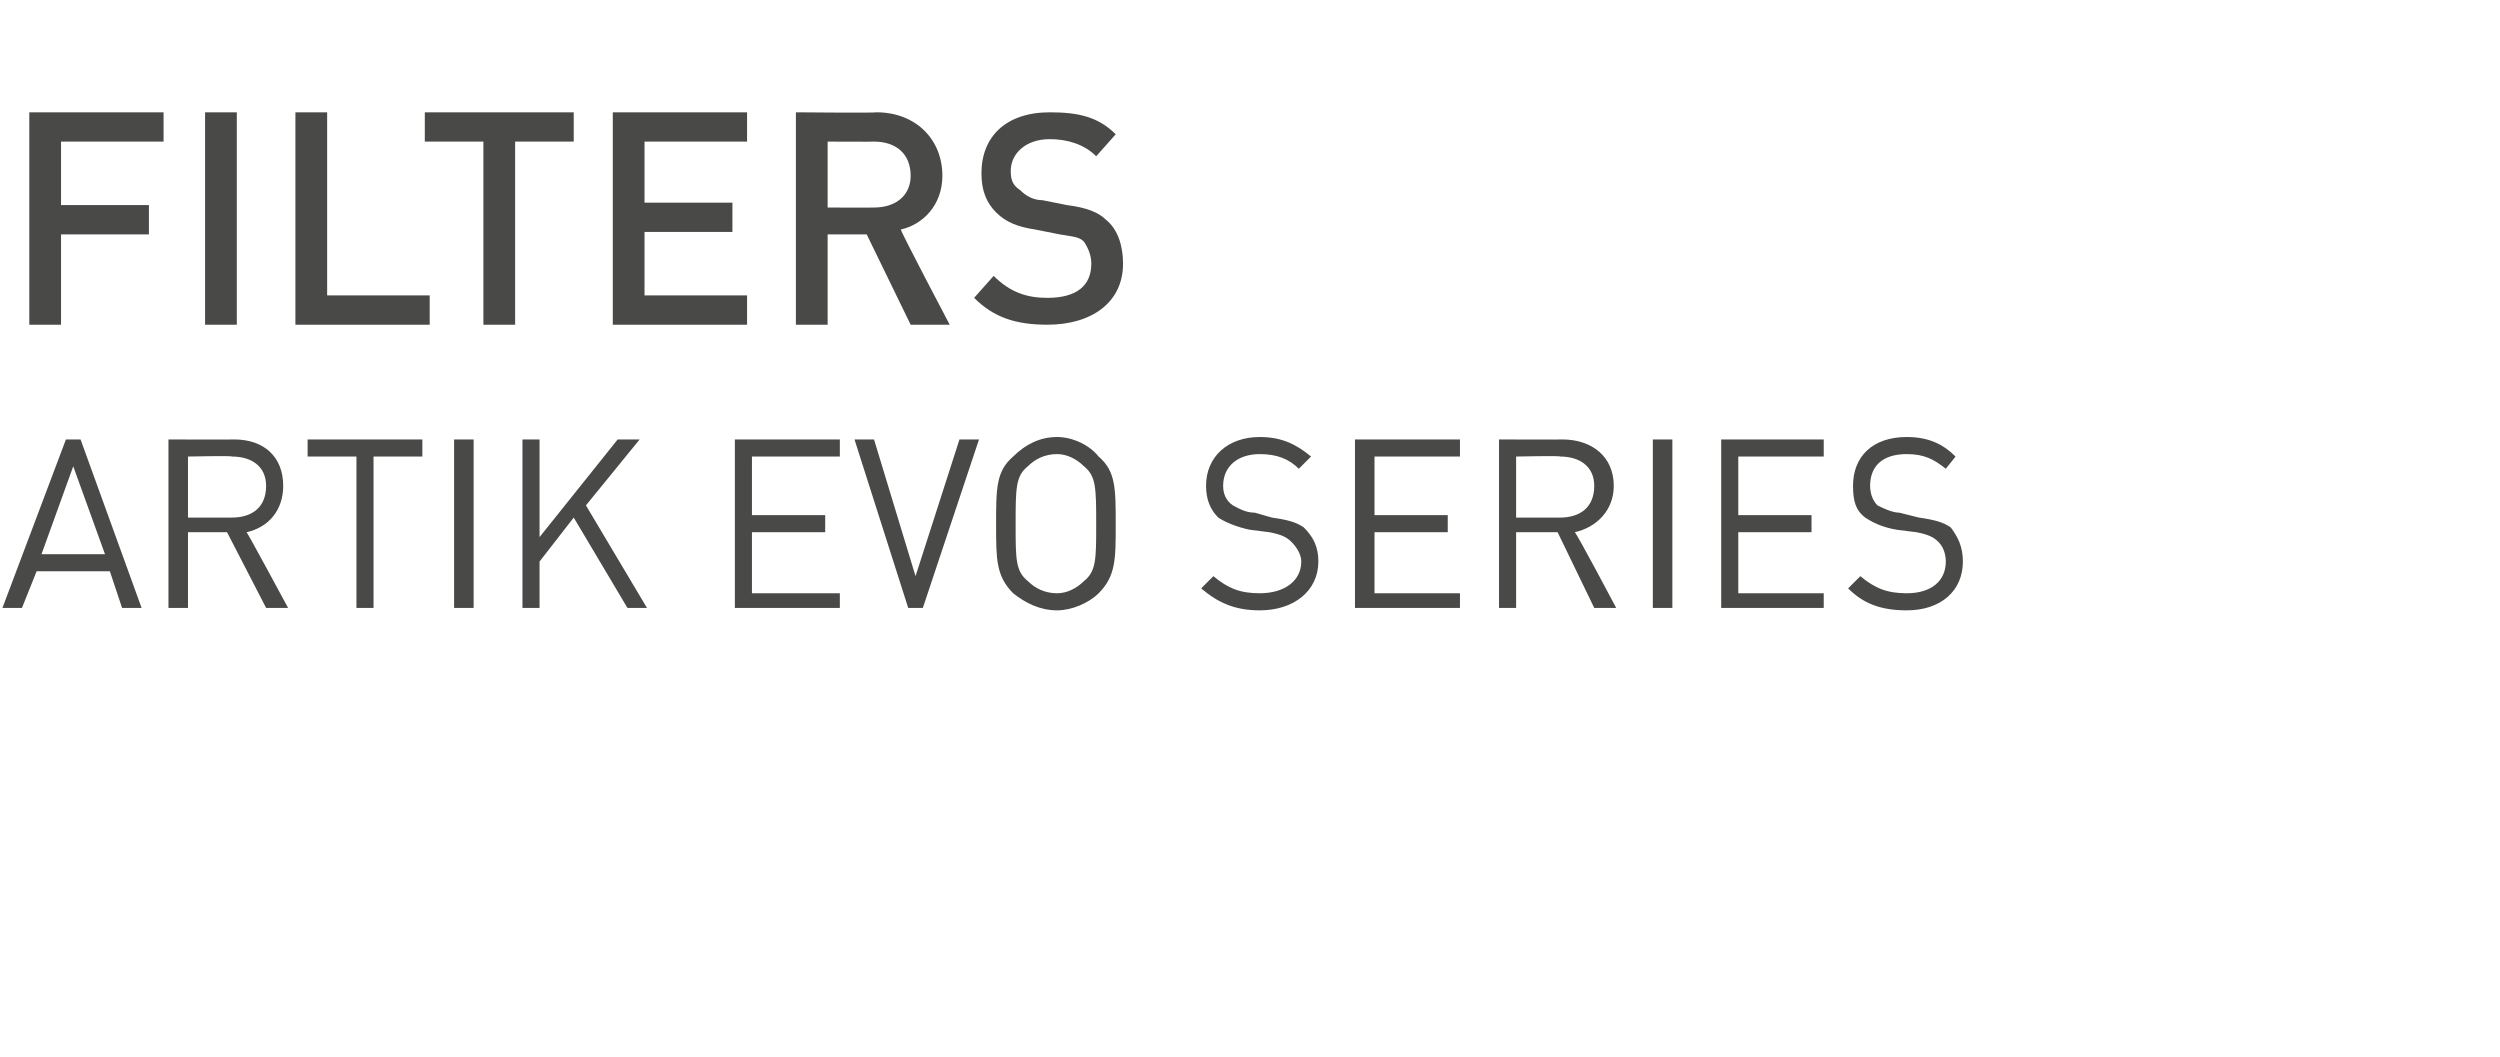 <?xml version="1.0" standalone="no"?><!DOCTYPE svg PUBLIC "-//W3C//DTD SVG 1.1//EN" "http://www.w3.org/Graphics/SVG/1.1/DTD/svg11.dtd"><svg xmlns="http://www.w3.org/2000/svg" version="1.1" width="102.4px" height="43.3px" viewBox="0 -4 102.4 43.3" style="top:-4px">  <desc>Filters ARTIK EVO SERIES</desc>  <defs/>  <g id="Polygon243164">    <path d="M 5 20.9 L 4.5 19.4 L 1.5 19.4 L 0.9 20.9 L 0.1 20.9 L 2.7 14 L 3.3 14 L 5.8 20.9 L 5 20.9 Z M 3 15.1 L 1.7 18.7 L 4.3 18.7 L 3 15.1 Z M 10.9 20.9 L 9.3 17.8 L 7.7 17.8 L 7.7 20.9 L 6.9 20.9 L 6.9 14 C 6.9 14 9.58 14.01 9.6 14 C 10.8 14 11.6 14.7 11.6 15.9 C 11.6 16.9 11 17.6 10.1 17.8 C 10.12 17.78 11.8 20.9 11.8 20.9 L 10.9 20.9 Z M 9.5 14.7 C 9.51 14.66 7.7 14.7 7.7 14.7 L 7.7 17.2 C 7.7 17.2 9.51 17.2 9.5 17.2 C 10.3 17.2 10.9 16.8 10.9 15.9 C 10.9 15.1 10.3 14.7 9.5 14.7 Z M 15.3 14.7 L 15.3 20.9 L 14.6 20.9 L 14.6 14.7 L 12.6 14.7 L 12.6 14 L 17.3 14 L 17.3 14.7 L 15.3 14.7 Z M 18.6 20.9 L 18.6 14 L 19.4 14 L 19.4 20.9 L 18.6 20.9 Z M 25.7 20.9 L 23.5 17.2 L 22.1 19 L 22.1 20.9 L 21.4 20.9 L 21.4 14 L 22.1 14 L 22.1 18 L 25.3 14 L 26.2 14 L 24 16.7 L 26.5 20.9 L 25.7 20.9 Z M 30.1 20.9 L 30.1 14 L 34.4 14 L 34.4 14.7 L 30.8 14.7 L 30.8 17.1 L 33.8 17.1 L 33.8 17.8 L 30.8 17.8 L 30.8 20.3 L 34.4 20.3 L 34.4 20.9 L 30.1 20.9 Z M 37.8 20.9 L 37.2 20.9 L 35 14 L 35.8 14 L 37.5 19.6 L 39.3 14 L 40.1 14 L 37.8 20.9 Z M 45 20.3 C 44.6 20.7 43.9 21 43.3 21 C 42.6 21 42 20.7 41.5 20.3 C 40.8 19.6 40.8 18.9 40.8 17.5 C 40.8 16 40.8 15.3 41.5 14.7 C 42 14.2 42.6 13.9 43.3 13.9 C 43.9 13.9 44.6 14.2 45 14.7 C 45.7 15.3 45.7 16 45.7 17.5 C 45.7 18.9 45.7 19.6 45 20.3 Z M 44.4 15.1 C 44.1 14.8 43.7 14.6 43.3 14.6 C 42.8 14.6 42.4 14.8 42.1 15.1 C 41.6 15.5 41.6 16 41.6 17.5 C 41.6 18.9 41.6 19.4 42.1 19.8 C 42.4 20.1 42.8 20.3 43.3 20.3 C 43.7 20.3 44.1 20.1 44.4 19.8 C 44.9 19.4 44.9 18.9 44.9 17.5 C 44.9 16 44.9 15.5 44.4 15.1 Z M 51.6 21 C 50.6 21 49.9 20.7 49.2 20.1 C 49.2 20.1 49.7 19.6 49.7 19.6 C 50.3 20.1 50.8 20.3 51.6 20.3 C 52.6 20.3 53.3 19.8 53.3 19 C 53.3 18.7 53.1 18.4 52.9 18.2 C 52.7 18 52.5 17.9 52 17.8 C 52 17.8 51.2 17.7 51.2 17.7 C 50.7 17.6 50.2 17.4 49.9 17.2 C 49.6 16.9 49.4 16.5 49.4 15.9 C 49.4 14.7 50.3 13.9 51.6 13.9 C 52.5 13.9 53.1 14.2 53.7 14.7 C 53.7 14.7 53.2 15.2 53.2 15.2 C 52.8 14.8 52.3 14.6 51.6 14.6 C 50.7 14.6 50.1 15.1 50.1 15.9 C 50.1 16.2 50.2 16.5 50.5 16.7 C 50.7 16.8 51 17 51.4 17 C 51.4 17 52.1 17.2 52.1 17.2 C 52.8 17.3 53.1 17.4 53.4 17.6 C 53.8 18 54 18.4 54 19 C 54 20.2 53 21 51.6 21 Z M 55.5 20.9 L 55.5 14 L 59.8 14 L 59.8 14.7 L 56.3 14.7 L 56.3 17.1 L 59.3 17.1 L 59.3 17.8 L 56.3 17.8 L 56.3 20.3 L 59.8 20.3 L 59.8 20.9 L 55.5 20.9 Z M 65.3 20.9 L 63.8 17.8 L 62.1 17.8 L 62.1 20.9 L 61.4 20.9 L 61.4 14 C 61.4 14 64.01 14.01 64 14 C 65.2 14 66.1 14.7 66.1 15.9 C 66.1 16.9 65.4 17.6 64.5 17.8 C 64.55 17.78 66.2 20.9 66.2 20.9 L 65.3 20.9 Z M 63.9 14.7 C 63.94 14.66 62.1 14.7 62.1 14.7 L 62.1 17.2 C 62.1 17.2 63.94 17.2 63.9 17.2 C 64.7 17.2 65.3 16.8 65.3 15.9 C 65.3 15.1 64.7 14.7 63.9 14.7 Z M 67.7 20.9 L 67.7 14 L 68.5 14 L 68.5 20.9 L 67.7 20.9 Z M 70.5 20.9 L 70.5 14 L 74.7 14 L 74.7 14.7 L 71.2 14.7 L 71.2 17.1 L 74.2 17.1 L 74.2 17.8 L 71.2 17.8 L 71.2 20.3 L 74.7 20.3 L 74.7 20.9 L 70.5 20.9 Z M 78.1 21 C 77 21 76.3 20.7 75.7 20.1 C 75.7 20.1 76.2 19.6 76.2 19.6 C 76.8 20.1 77.3 20.3 78.1 20.3 C 79.1 20.3 79.7 19.8 79.7 19 C 79.7 18.7 79.6 18.4 79.4 18.2 C 79.2 18 79 17.9 78.5 17.8 C 78.5 17.8 77.7 17.7 77.7 17.7 C 77.1 17.6 76.7 17.4 76.4 17.2 C 76 16.9 75.9 16.5 75.9 15.9 C 75.9 14.7 76.7 13.9 78.1 13.9 C 79 13.9 79.6 14.2 80.1 14.7 C 80.1 14.7 79.7 15.2 79.7 15.2 C 79.2 14.8 78.8 14.6 78.1 14.6 C 77.1 14.6 76.6 15.1 76.6 15.9 C 76.6 16.2 76.7 16.5 76.9 16.7 C 77.1 16.8 77.5 17 77.8 17 C 77.8 17 78.6 17.2 78.6 17.2 C 79.3 17.3 79.6 17.4 79.9 17.6 C 80.2 18 80.4 18.4 80.4 19 C 80.4 20.2 79.5 21 78.1 21 Z " stroke="none" fill="#494948"/>  </g>  <g id="Polygon243163">    <path d="M 2.5 1.8 L 2.5 4.4 L 6.1 4.4 L 6.1 5.6 L 2.5 5.6 L 2.5 9.3 L 1.2 9.3 L 1.2 0.6 L 6.7 0.6 L 6.7 1.8 L 2.5 1.8 Z M 8.4 9.3 L 8.4 0.6 L 9.7 0.6 L 9.7 9.3 L 8.4 9.3 Z M 12.1 9.3 L 12.1 0.6 L 13.4 0.6 L 13.4 8.1 L 17.6 8.1 L 17.6 9.3 L 12.1 9.3 Z M 21.1 1.8 L 21.1 9.3 L 19.8 9.3 L 19.8 1.8 L 17.4 1.8 L 17.4 0.6 L 23.5 0.6 L 23.5 1.8 L 21.1 1.8 Z M 25.1 9.3 L 25.1 0.6 L 30.6 0.6 L 30.6 1.8 L 26.4 1.8 L 26.4 4.3 L 30 4.3 L 30 5.5 L 26.4 5.5 L 26.4 8.1 L 30.6 8.1 L 30.6 9.3 L 25.1 9.3 Z M 37.3 9.3 L 35.5 5.6 L 33.9 5.6 L 33.9 9.3 L 32.6 9.3 L 32.6 0.6 C 32.6 0.6 35.91 0.63 35.9 0.6 C 37.5 0.6 38.6 1.7 38.6 3.2 C 38.6 4.4 37.8 5.2 36.9 5.4 C 36.87 5.45 38.9 9.3 38.9 9.3 L 37.3 9.3 Z M 35.8 1.8 C 35.81 1.81 33.9 1.8 33.9 1.8 L 33.9 4.5 C 33.9 4.5 35.81 4.51 35.8 4.5 C 36.7 4.5 37.3 4 37.3 3.2 C 37.3 2.3 36.7 1.8 35.8 1.8 Z M 42.9 9.3 C 41.6 9.3 40.7 9 39.9 8.2 C 39.9 8.2 40.7 7.3 40.7 7.3 C 41.4 8 42.1 8.2 42.9 8.2 C 44.1 8.2 44.7 7.7 44.7 6.8 C 44.7 6.5 44.6 6.2 44.4 5.9 C 44.2 5.7 44 5.7 43.4 5.6 C 43.4 5.6 42.4 5.4 42.4 5.4 C 41.7 5.3 41.2 5.1 40.8 4.7 C 40.4 4.3 40.2 3.8 40.2 3.1 C 40.2 1.6 41.2 0.6 43 0.6 C 44.2 0.6 45 0.8 45.7 1.5 C 45.7 1.5 44.9 2.4 44.9 2.4 C 44.4 1.9 43.7 1.7 43 1.7 C 42 1.7 41.4 2.3 41.4 3 C 41.4 3.4 41.5 3.6 41.8 3.8 C 42 4 42.3 4.2 42.7 4.2 C 42.7 4.2 43.7 4.4 43.7 4.4 C 44.5 4.5 45 4.7 45.3 5 C 45.8 5.4 46 6.1 46 6.8 C 46 8.4 44.7 9.3 42.9 9.3 Z " stroke="none" fill="#494948"/>  </g></svg>